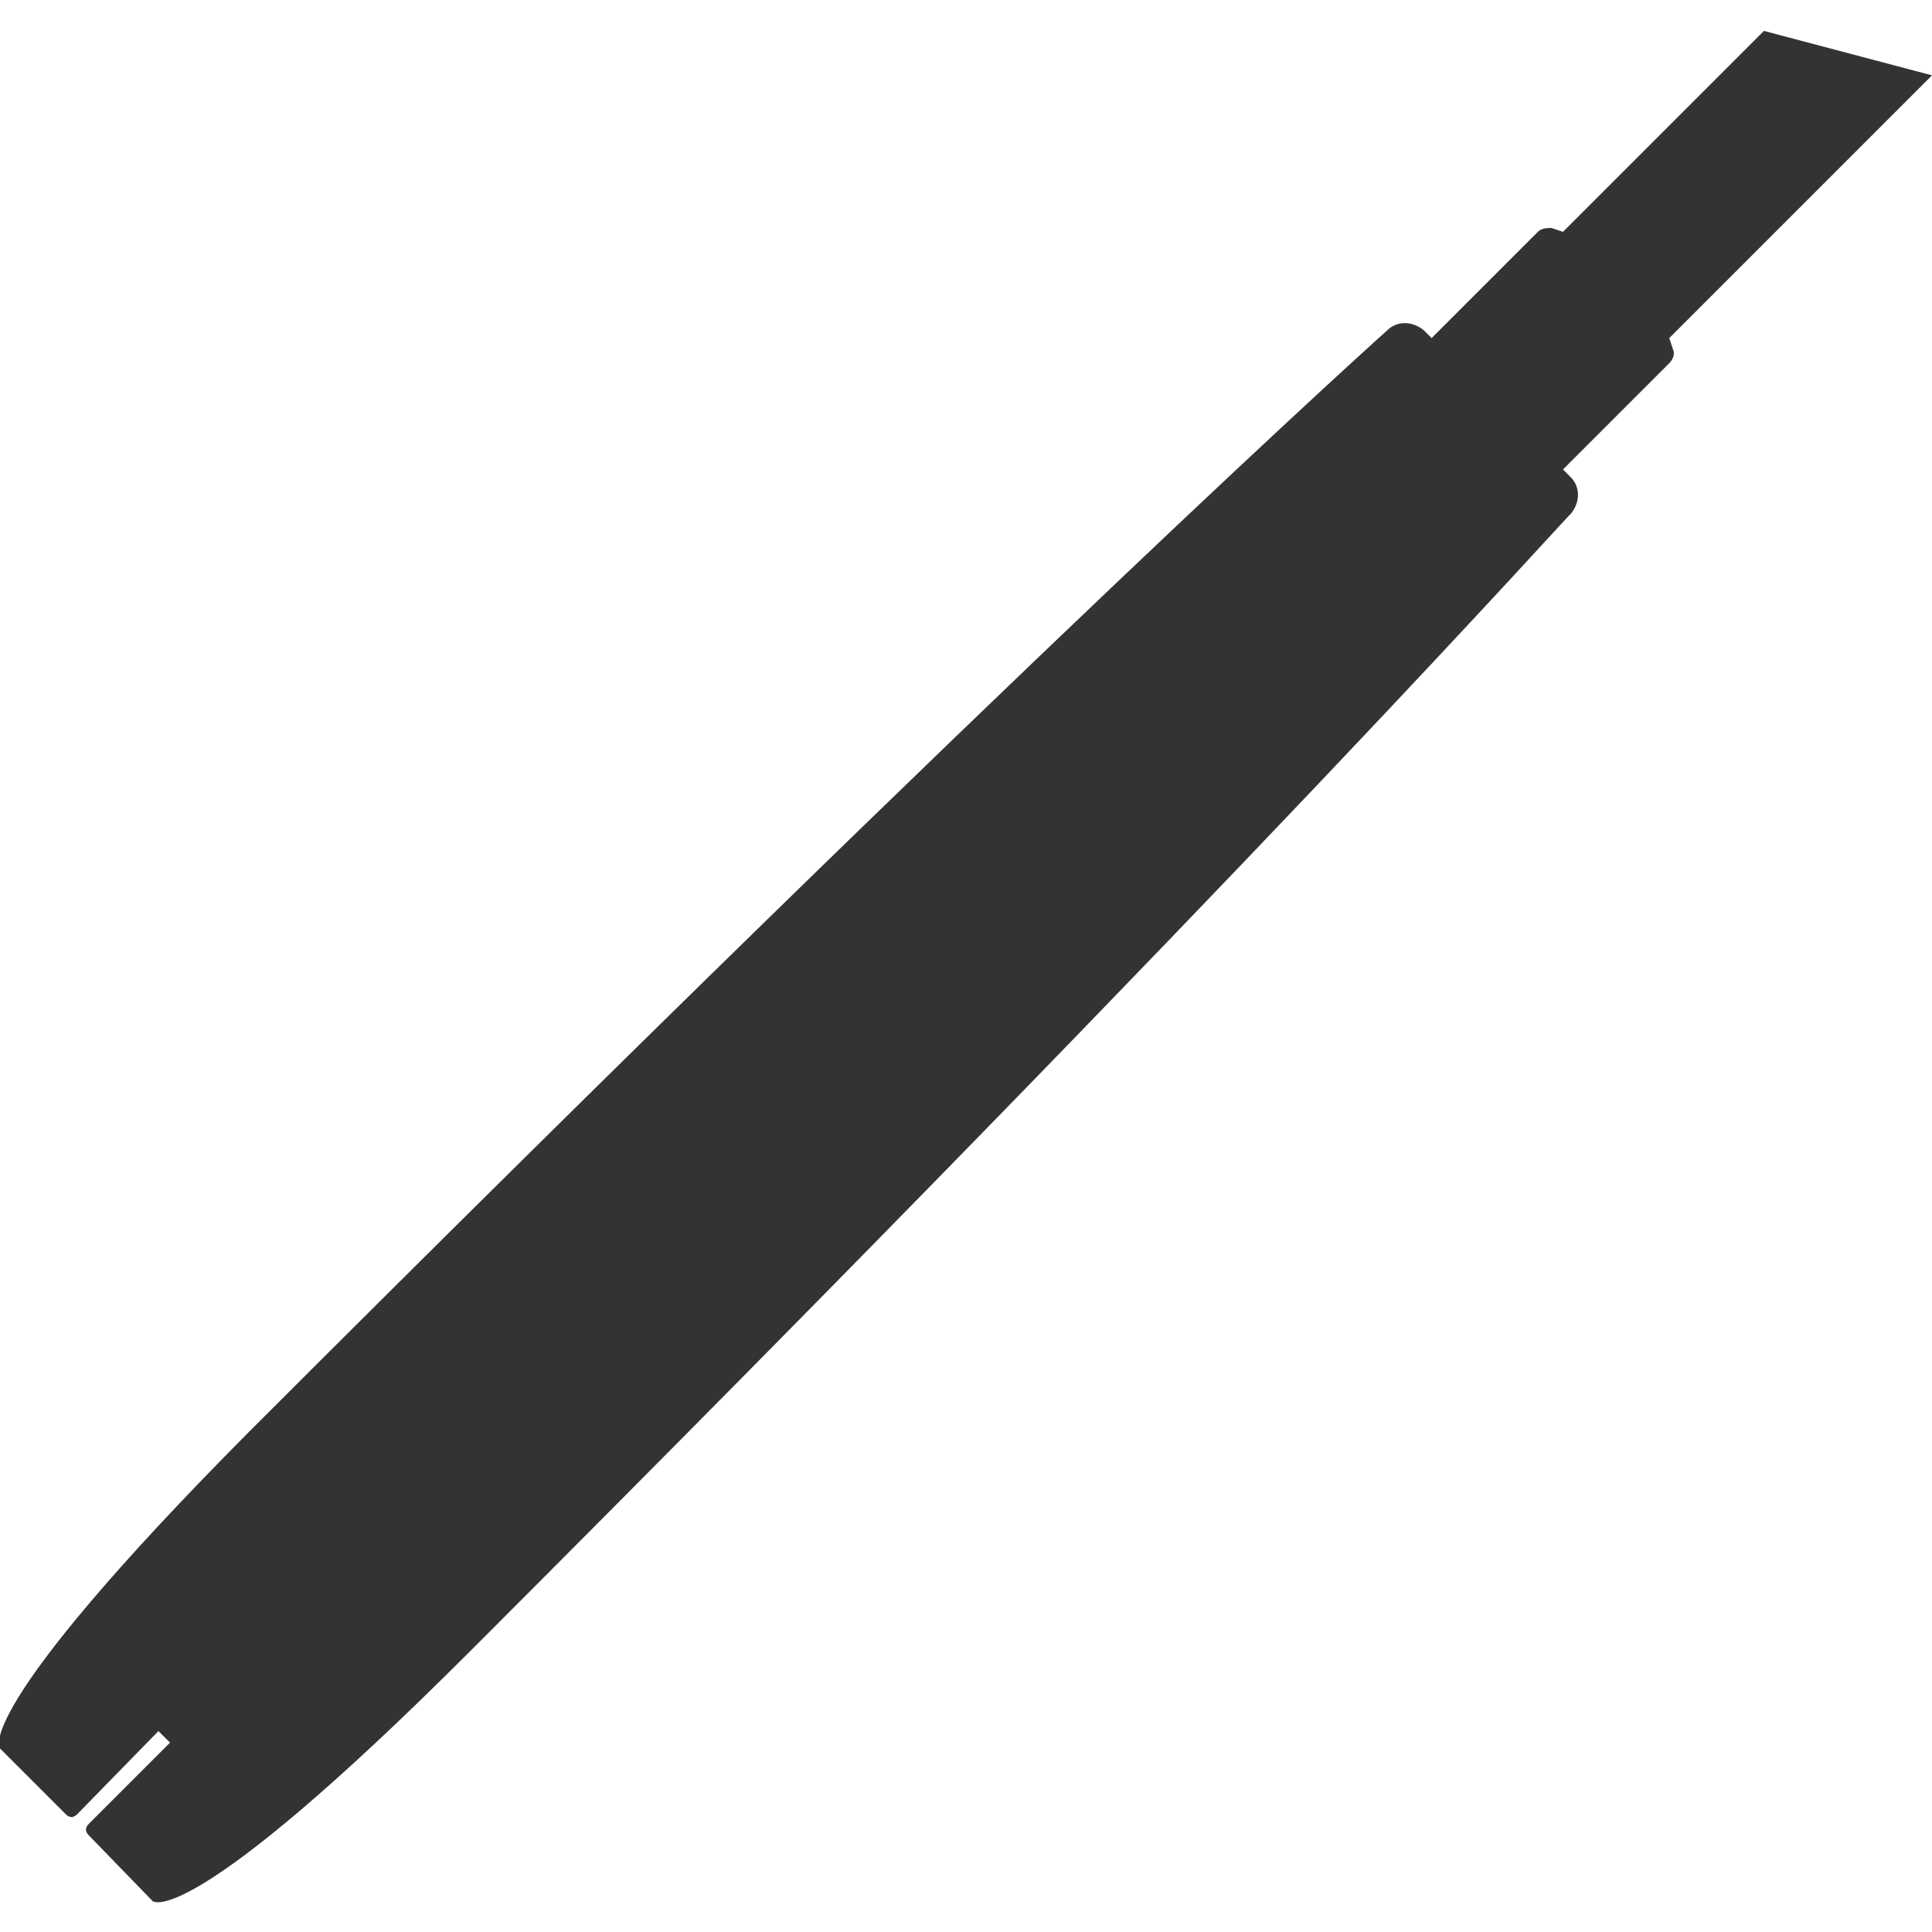 <?xml version="1.0" encoding="utf-8"?>
<!-- Generator: Adobe Illustrator 22.1.0, SVG Export Plug-In . SVG Version: 6.00 Build 0)  -->
<svg version="1.1" id="レイヤー_1" xmlns="http://www.w3.org/2000/svg" xmlns:xlink="http://www.w3.org/1999/xlink" x="0px"
	 y="0px" viewBox="0 0 100 100" style="enable-background:new 0 0 100 100;" xml:space="preserve">
<style type="text/css">
	.st0{fill:#333333;}
</style>
<g>
	<path class="st0" d="M24.3,85.5C9.7,100.1,7.9,98.4,7.9,98.4L4.6,95c-0.2-0.2-0.2-0.4,0-0.6l4.2-4.2l-0.6-0.6L4,93.9
		c-0.2,0.2-0.4,0.2-0.6,0l-3.4-3.4c0,0-1.7-1.7,12.9-16.4c41-41,58.9-57,58.9-57c0.5-0.5,1.3-0.5,1.9,0l0.4,0.4l5.5-5.5
		c0.2-0.2,0.5-0.2,0.7-0.2l0.6,0.2L91.3,1.6l8.7,2.3L86.4,17.5l0.2,0.6c0.1,0.2,0,0.5-0.2,0.7l-5.5,5.5l0.4,0.4
		c0.5,0.5,0.5,1.3,0,1.9C81.3,26.5,65.3,44.5,24.3,85.5z"/>
</g>
</svg>
